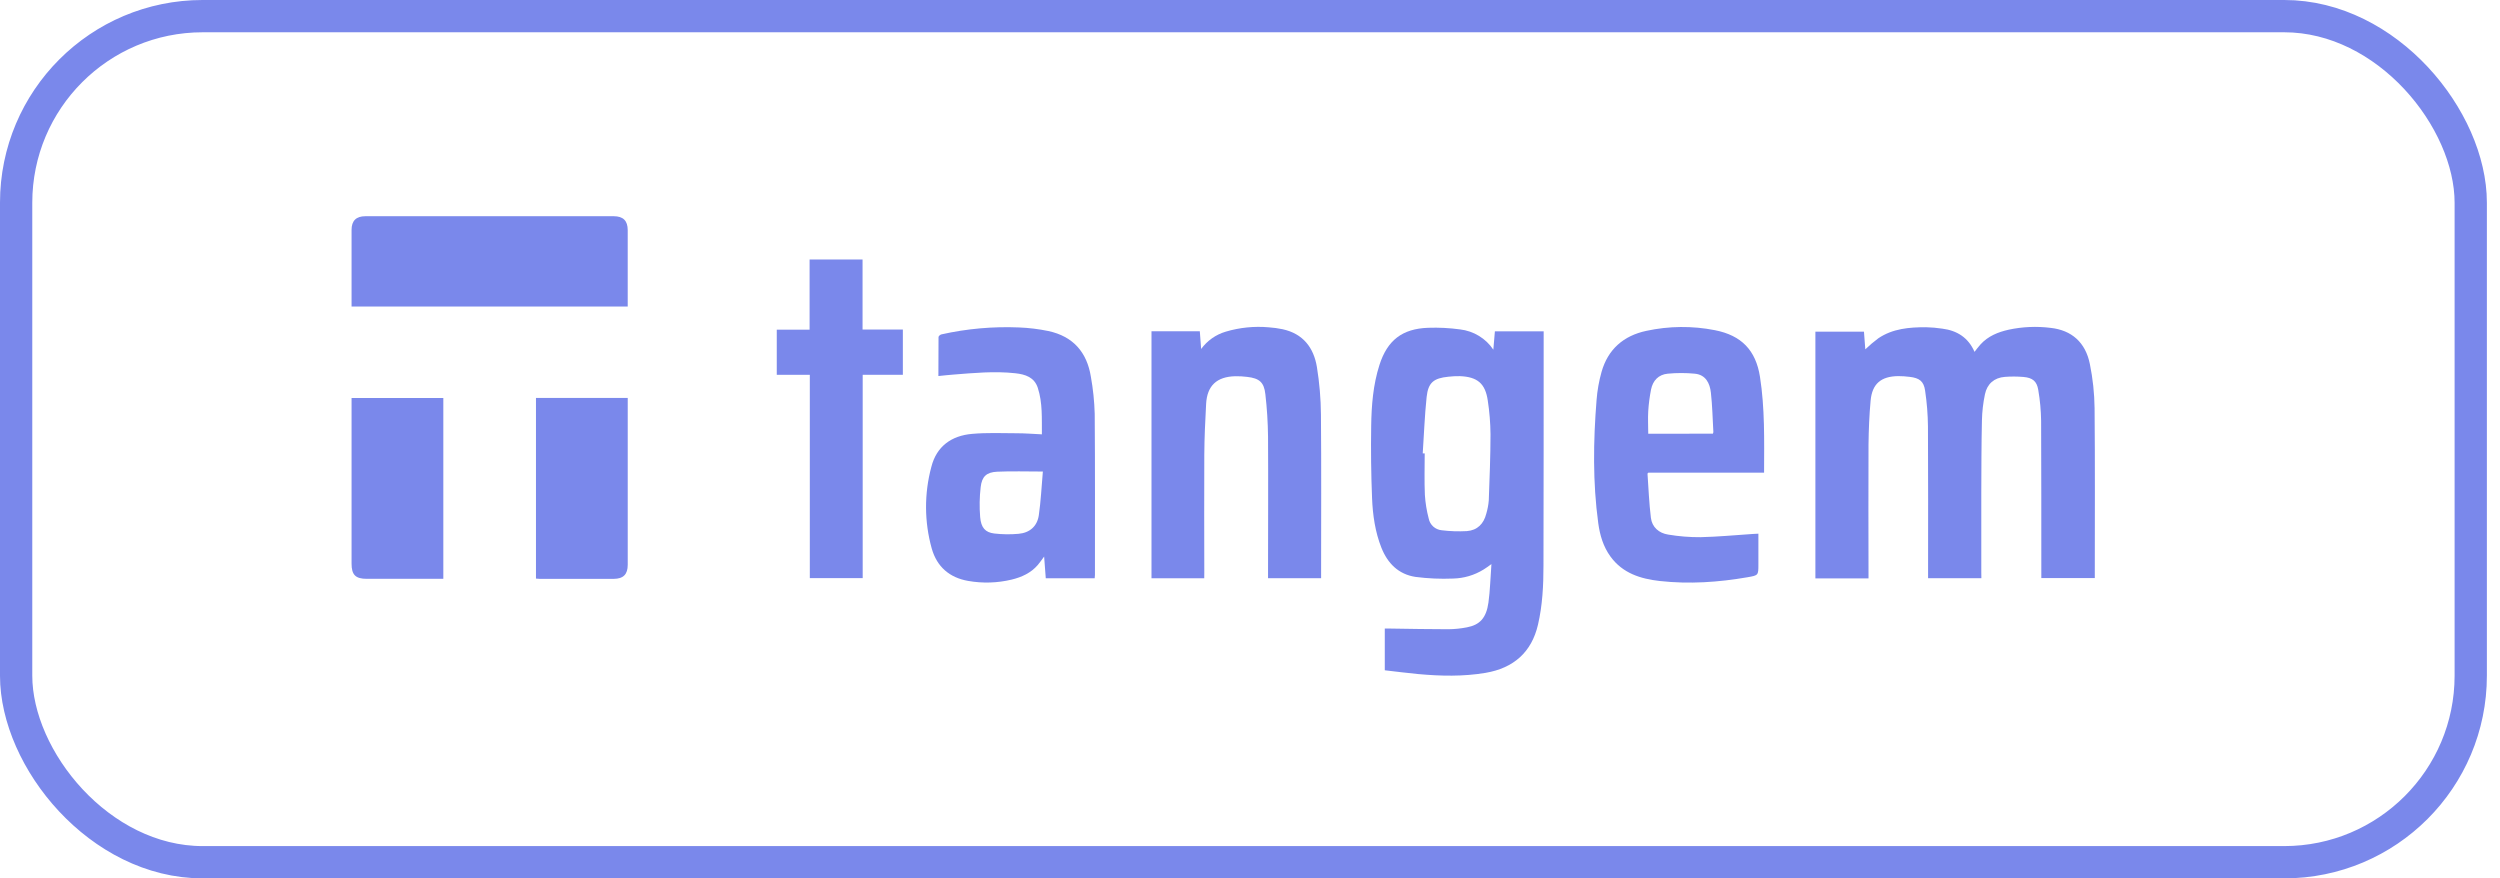 <?xml version="1.0" encoding="UTF-8"?> <svg xmlns="http://www.w3.org/2000/svg" width="185" height="65" viewBox="0 0 185 65" fill="none"><rect x="1.194" y="1.194" width="181.641" height="62.611" rx="13.806" stroke="#7A88EB" stroke-width="2.389"></rect><g clip-path="url(#clip0_5765_34415)"><path d="M146.622 42.788H142.678V42.359C142.678 38.757 142.691 35.154 142.669 31.552C142.659 30.667 142.589 29.784 142.458 28.908C142.359 28.208 142.032 27.97 141.312 27.887C141.03 27.851 140.745 27.832 140.461 27.832C139.194 27.851 138.541 28.401 138.426 29.642C138.326 30.72 138.284 31.804 138.27 32.887C138.251 36.07 138.27 39.253 138.27 42.435V42.8H134.339V24.541H137.933C137.967 25.001 138.003 25.469 138.032 25.851C138.337 25.559 138.659 25.285 138.998 25.032C140.062 24.315 141.286 24.211 142.525 24.215C142.927 24.224 143.328 24.259 143.725 24.319C144.821 24.459 145.653 24.977 146.115 26.038C146.272 25.842 146.399 25.657 146.556 25.489C147.116 24.872 147.853 24.574 148.648 24.396C149.667 24.178 150.716 24.133 151.75 24.263C153.297 24.436 154.328 25.328 154.651 26.943C154.869 28.015 154.986 29.106 154.999 30.2C155.038 34.292 155.015 38.384 155.015 42.477V42.778H151.058V42.367C151.058 38.624 151.058 34.882 151.043 31.14C151.032 30.372 150.961 29.605 150.83 28.848C150.725 28.208 150.404 27.953 149.741 27.895C149.284 27.856 148.824 27.854 148.367 27.888C147.562 27.949 147.048 28.414 146.887 29.172C146.752 29.81 146.677 30.459 146.663 31.111C146.623 32.894 146.623 34.678 146.616 36.461C146.616 38.422 146.616 40.384 146.616 42.337L146.622 42.788Z" fill="#7A88EB"></path><path d="M114.231 24.518V24.855C114.231 30.522 114.231 36.189 114.217 41.855C114.217 43.323 114.143 44.797 113.81 46.231C113.34 48.254 112.016 49.437 109.933 49.791C108.275 50.071 106.613 50.033 104.949 49.881C104.129 49.804 103.309 49.697 102.474 49.601V46.513C102.616 46.513 102.758 46.513 102.889 46.513C104.319 46.532 105.75 46.565 107.181 46.563C107.642 46.559 108.1 46.512 108.552 46.423C109.513 46.242 109.987 45.723 110.145 44.589C110.271 43.681 110.287 42.758 110.366 41.743C110.112 41.92 109.952 42.047 109.777 42.15C109.102 42.566 108.325 42.795 107.529 42.813C106.599 42.852 105.668 42.811 104.745 42.691C103.487 42.498 102.683 41.688 102.223 40.529C101.763 39.371 101.583 38.115 101.533 36.873C101.461 35.086 101.439 33.302 101.468 31.52C101.49 29.994 101.61 28.47 102.082 26.999C102.663 25.186 103.766 24.322 105.686 24.256C106.475 24.229 107.265 24.269 108.046 24.376C108.543 24.434 109.02 24.598 109.445 24.858C109.871 25.117 110.233 25.465 110.507 25.878C110.55 25.384 110.585 24.965 110.622 24.518H114.231ZM105.286 33.553H105.428C105.428 34.577 105.395 35.602 105.441 36.625C105.479 37.215 105.574 37.801 105.725 38.373C105.768 38.6 105.886 38.807 106.059 38.964C106.232 39.12 106.451 39.216 106.684 39.239C107.301 39.315 107.924 39.336 108.545 39.302C109.326 39.245 109.798 38.757 109.984 38.016C110.08 37.693 110.143 37.36 110.17 37.024C110.23 35.396 110.295 33.768 110.298 32.139C110.29 31.301 110.222 30.465 110.095 29.637C109.912 28.376 109.326 27.887 108.033 27.835C107.749 27.83 107.464 27.844 107.181 27.877C106.094 27.985 105.688 28.305 105.571 29.373C105.425 30.763 105.375 32.16 105.282 33.553H105.286Z" fill="#7A88EB"></path><path d="M81.006 42.794H77.387C77.349 42.278 77.31 41.763 77.266 41.185C77.083 41.429 76.951 41.629 76.795 41.81C76.284 42.403 75.603 42.711 74.855 42.892C73.807 43.143 72.717 43.176 71.655 42.99C70.257 42.749 69.33 41.936 68.948 40.589C68.397 38.613 68.387 36.528 68.92 34.548C69.307 33.03 70.401 32.243 71.927 32.107C73.029 32.009 74.145 32.055 75.254 32.061C75.853 32.061 76.453 32.111 77.1 32.141C77.087 30.968 77.161 29.814 76.796 28.697C76.538 27.911 75.868 27.7 75.129 27.62C73.593 27.452 72.061 27.6 70.529 27.721C70.179 27.747 69.831 27.788 69.441 27.827C69.441 26.846 69.441 25.892 69.451 24.94C69.451 24.871 69.58 24.763 69.665 24.744C71.546 24.323 73.474 24.151 75.4 24.231C76.132 24.259 76.859 24.348 77.576 24.496C79.422 24.891 80.438 26.08 80.725 27.88C80.888 28.786 80.983 29.703 81.009 30.622C81.04 34.597 81.025 38.571 81.026 42.546C81.02 42.614 81.01 42.684 81.006 42.794ZM77.172 34.894C75.961 34.894 74.875 34.856 73.794 34.906C73.001 34.944 72.659 35.259 72.57 36.045C72.484 36.782 72.471 37.526 72.532 38.266C72.599 39.052 72.911 39.398 73.573 39.479C74.168 39.548 74.768 39.556 75.365 39.503C76.203 39.431 76.756 38.942 76.873 38.124C77.023 37.074 77.075 36.014 77.172 34.894Z" fill="#7A88EB"></path><path d="M89.114 42.791H85.211V24.516H88.786C88.817 24.93 88.849 25.332 88.885 25.825C89.332 25.211 89.971 24.76 90.704 24.543C91.736 24.235 92.819 24.126 93.892 24.222C94.234 24.245 94.574 24.292 94.909 24.362C96.434 24.693 97.218 25.735 97.452 27.164C97.64 28.325 97.74 29.498 97.75 30.674C97.784 34.567 97.762 38.46 97.762 42.355V42.789H93.835V42.415C93.835 39.046 93.855 35.676 93.835 32.309C93.823 31.26 93.757 30.213 93.637 29.172C93.539 28.281 93.188 27.992 92.286 27.889C91.993 27.852 91.698 27.836 91.403 27.841C90.041 27.877 89.327 28.541 89.253 29.883C89.184 31.144 89.127 32.397 89.118 33.655C89.1 36.558 89.118 39.46 89.118 42.363L89.114 42.791Z" fill="#7A88EB"></path><path d="M130.542 34.975H121.979C121.942 35.015 121.913 35.034 121.915 35.049C121.991 36.139 122.033 37.232 122.166 38.315C122.251 39.007 122.752 39.451 123.444 39.559C124.235 39.693 125.036 39.757 125.838 39.751C127.124 39.724 128.41 39.598 129.695 39.514C129.822 39.505 129.952 39.501 130.121 39.492V41.772C130.121 42.568 130.121 42.577 129.321 42.715C127.17 43.088 125.003 43.236 122.828 42.995C121.398 42.836 120.074 42.418 119.177 41.187C118.639 40.447 118.392 39.602 118.271 38.718C117.859 35.688 117.903 32.649 118.145 29.612C118.199 28.904 118.323 28.203 118.515 27.519C118.988 25.856 120.13 24.844 121.835 24.482C123.503 24.121 125.228 24.104 126.903 24.434C128.862 24.819 129.929 25.911 130.238 27.882C130.603 30.213 130.549 32.571 130.542 34.975ZM126.755 32.092C126.772 32.056 126.783 32.017 126.789 31.978C126.734 30.997 126.714 30.024 126.606 29.054C126.528 28.362 126.226 27.73 125.415 27.653C124.749 27.589 124.078 27.589 123.411 27.653C122.725 27.718 122.309 28.169 122.177 28.826C122.074 29.351 122.004 29.882 121.97 30.416C121.936 30.968 121.97 31.524 121.97 32.097L126.755 32.092Z" fill="#7A88EB"></path><path d="M26.016 22.684V22.393C26.016 20.598 26.016 18.803 26.016 17.009C26.016 16.336 26.357 16 27.04 16H45.408C46.118 16 46.449 16.333 46.451 17.028C46.451 18.904 46.451 20.78 46.451 22.684H26.016Z" fill="#7A88EB"></path><path d="M59.926 27.736H57.481V24.396H59.91V19.203H63.829V24.386H66.811V27.735H63.839V42.781H59.926V27.736Z" fill="#7A88EB"></path><path d="M32.806 42.833H32.459C30.686 42.833 28.913 42.833 27.14 42.833C26.309 42.833 26.016 42.537 26.016 41.712V29.454H32.806V42.833Z" fill="#7A88EB"></path><path d="M46.452 29.446V29.77C46.452 33.779 46.452 37.787 46.452 41.796C46.452 42.496 46.131 42.833 45.42 42.835C43.588 42.835 41.755 42.835 39.923 42.835C39.842 42.835 39.763 42.823 39.662 42.816V29.446H46.452Z" fill="#7A88EB"></path></g><defs><clipPath id="clip0_5765_34415"><rect width="129" height="34" fill="white" transform="translate(26.015 16)"></rect></clipPath></defs></svg> 